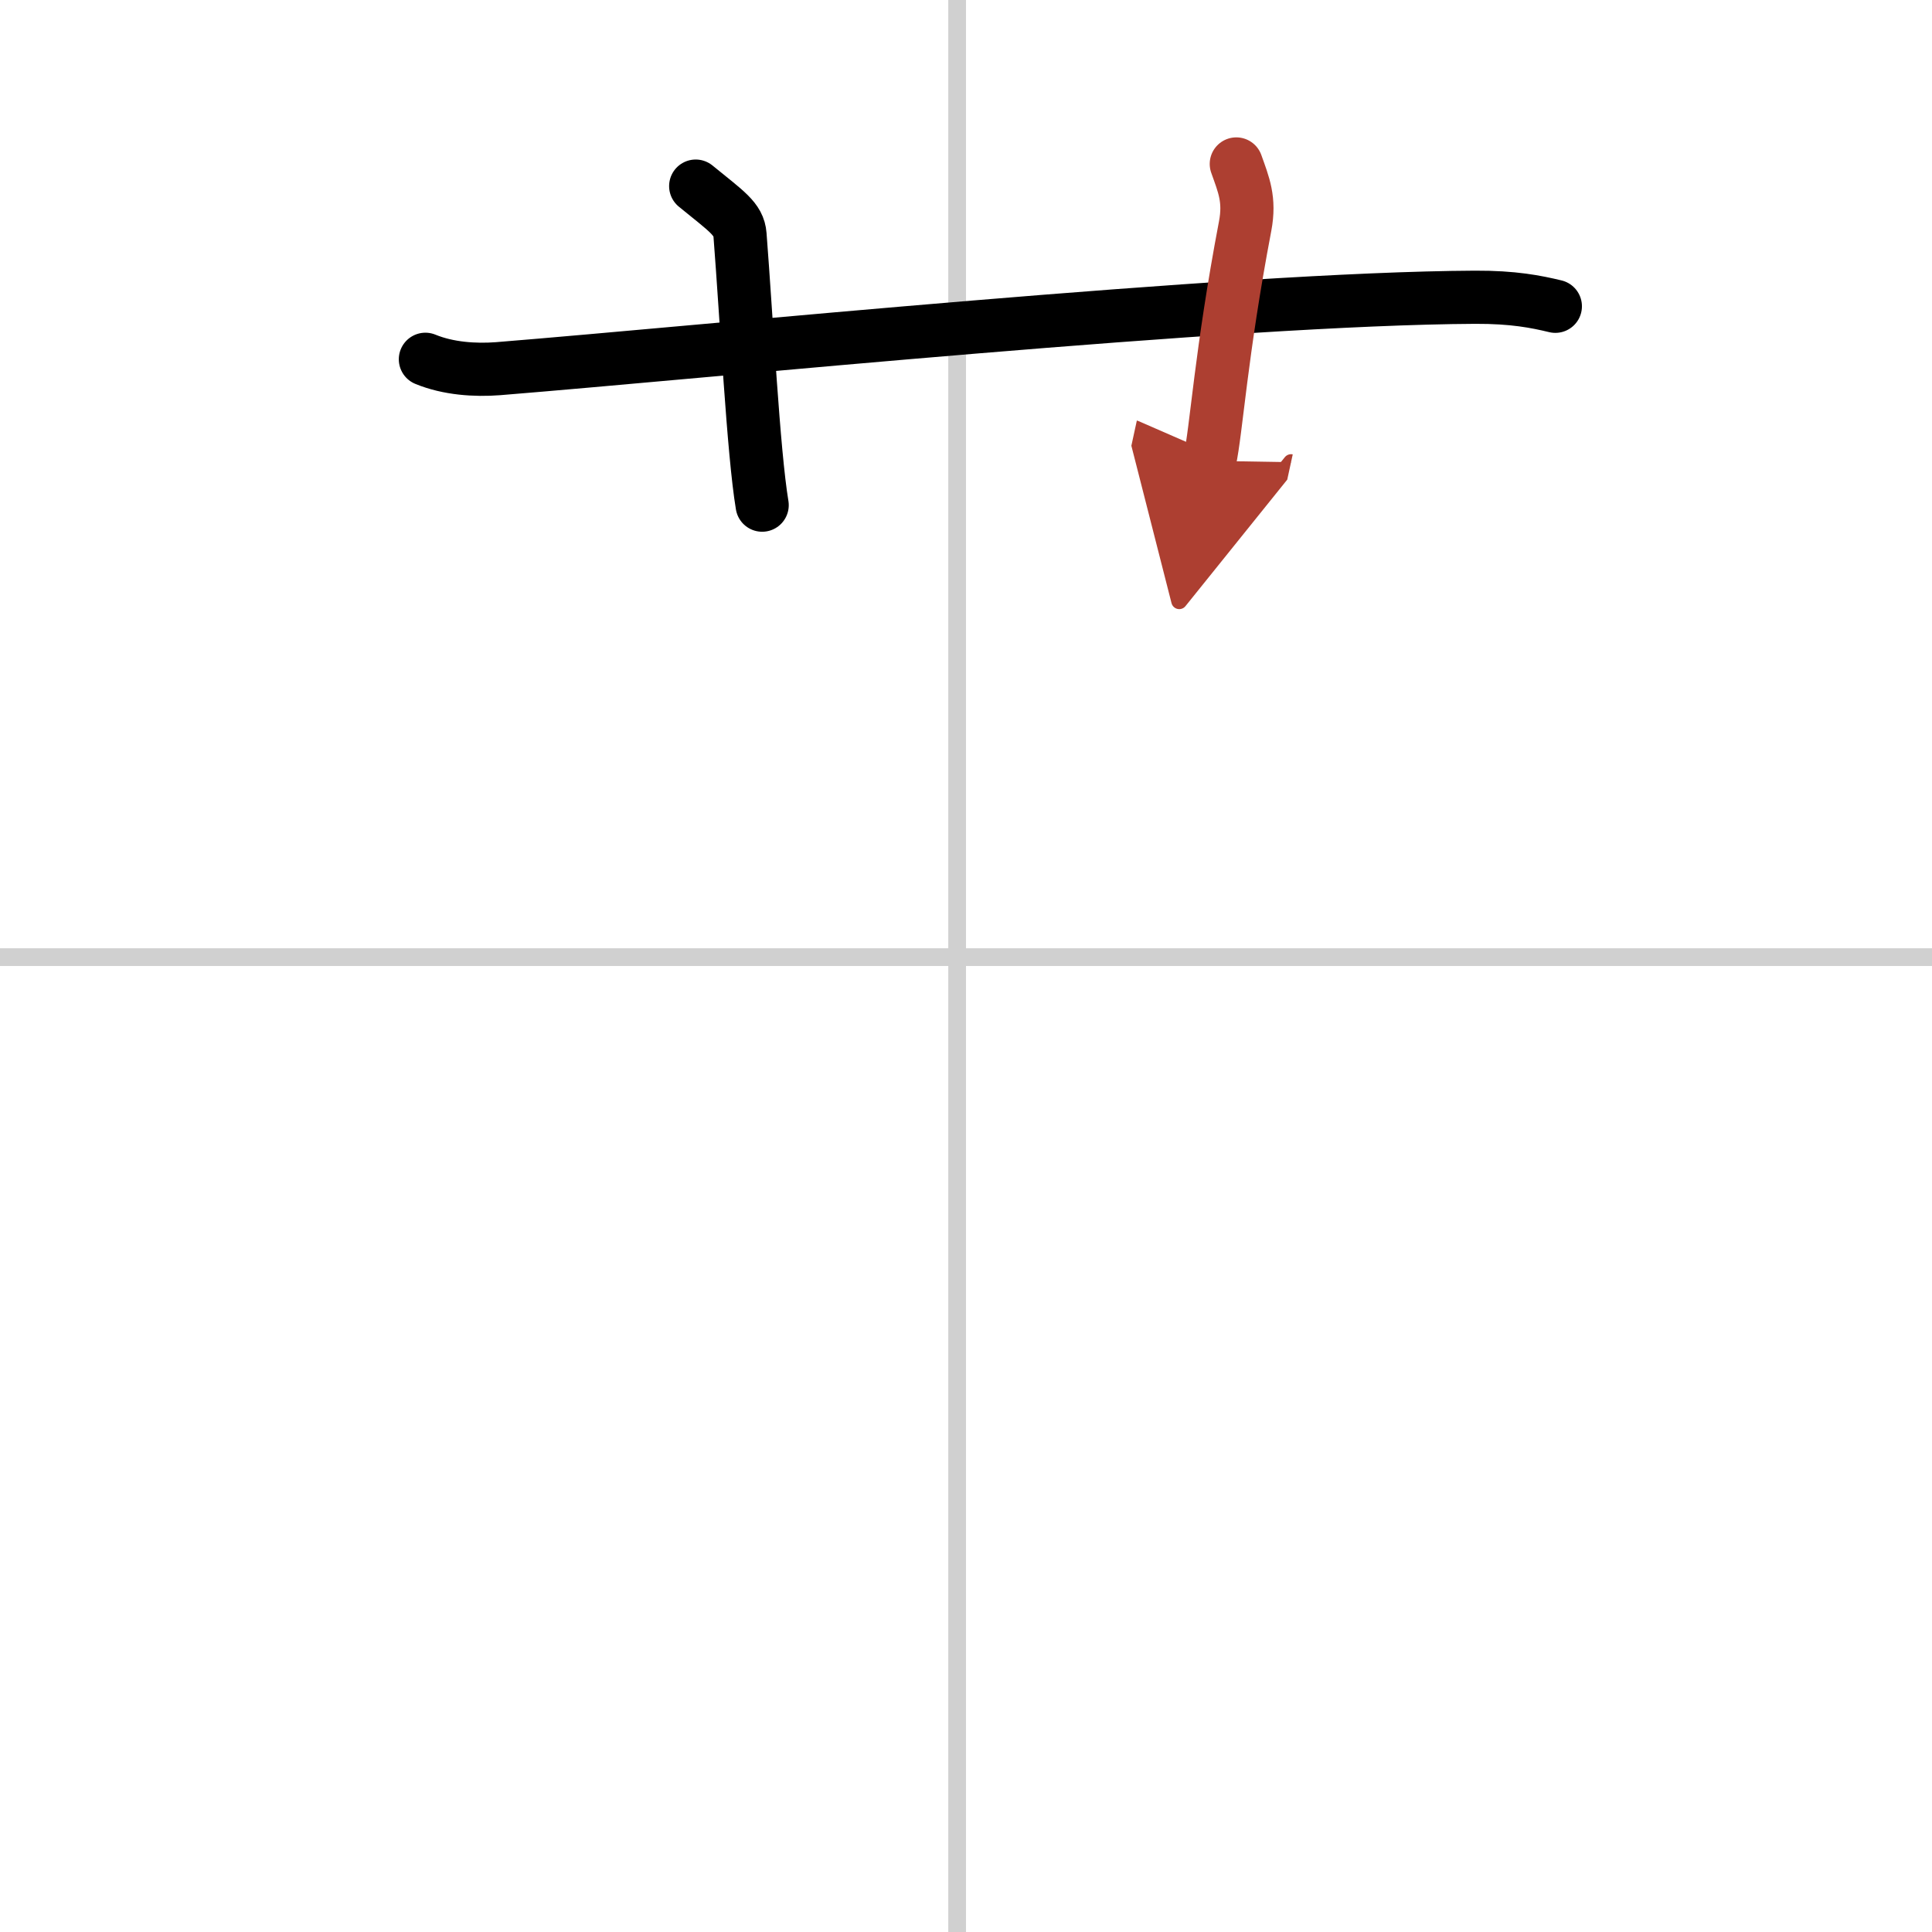 <svg width="400" height="400" viewBox="0 0 109 109" xmlns="http://www.w3.org/2000/svg"><defs><marker id="a" markerWidth="4" orient="auto" refX="1" refY="5" viewBox="0 0 10 10"><polyline points="0 0 10 5 0 10 1 5" fill="#ad3f31" stroke="#ad3f31"/></marker></defs><g fill="none" stroke="#000" stroke-linecap="round" stroke-linejoin="round" stroke-width="3"><rect width="100%" height="100%" fill="#fff" stroke="#fff"/><line x1="54" x2="54" y2="109" stroke="#d0d0d0" stroke-width="1"/><line x2="109" y1="54" y2="54" stroke="#d0d0d0" stroke-width="1"/><path d="m24 20.27c1.29 0.53 2.8 0.63 4.1 0.53 11.9-0.96 41.4-3.96 55.12-4.03 2.16-0.01 3.45 0.25 4.53 0.51"/><path d="M39.25,10.5c1.75,1.43,2.43,1.85,2.5,2.75C42.12,18,42.5,25.5,43,28.5"/><path d="m69.75 9.25c0.42 1.18 0.78 2.01 0.5 3.5-1.38 7.25-1.62 11.5-2 13.25" marker-end="url(#a)" stroke="#ad3f31"/></g></svg>
